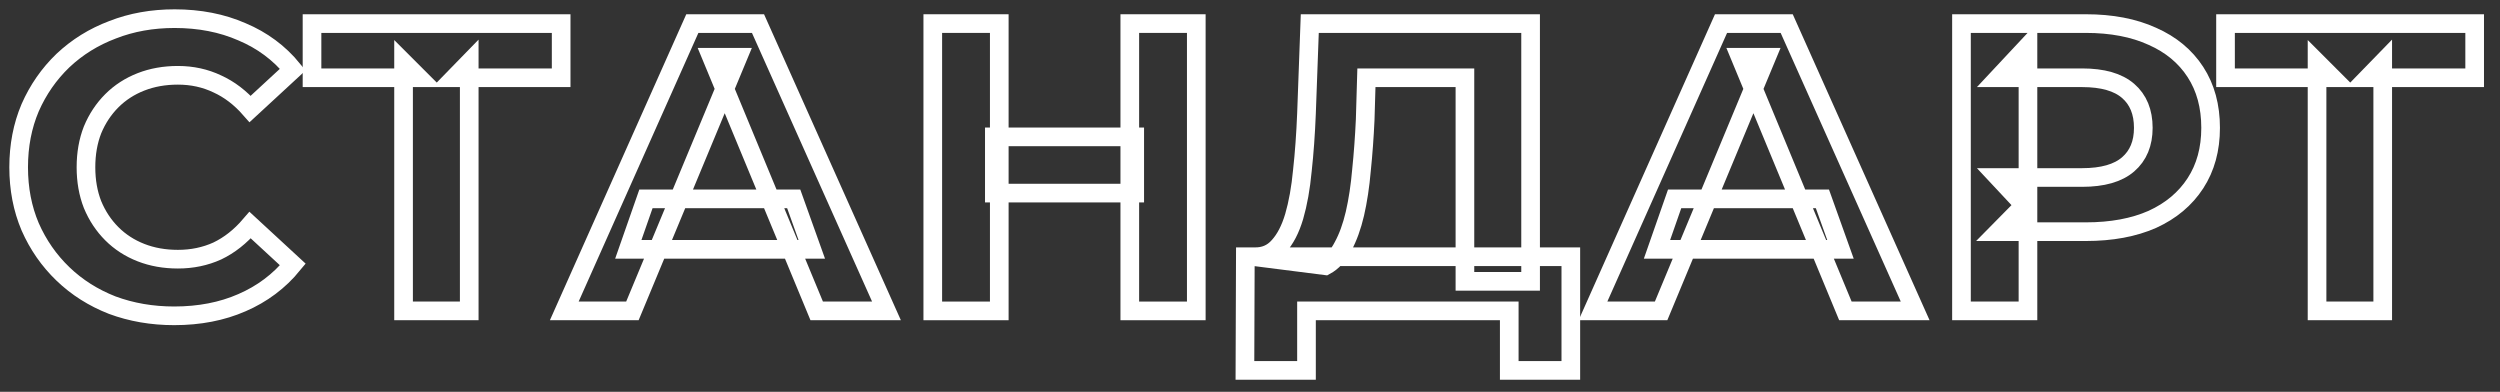 <?xml version="1.0" encoding="UTF-8"?> <svg xmlns="http://www.w3.org/2000/svg" width="134" height="21" viewBox="0 0 134 21" fill="none"><rect x="0" y="0" width="134" height="21" fill="#333333" stroke="none"/><mask id="path-1-outside-1_1939_1230" maskUnits="userSpaceOnUse" x="0" y="0" width="134" height="21" fill="black"><rect fill="white" width="134" height="21"></rect><path d="M9.338 16.928C8.15 16.928 7.043 16.737 6.016 16.356C5.004 15.96 4.124 15.403 3.376 14.684C2.628 13.965 2.041 13.122 1.616 12.154C1.205 11.186 1 10.123 1 8.964C1 7.805 1.205 6.742 1.616 5.774C2.041 4.806 2.628 3.963 3.376 3.244C4.139 2.525 5.026 1.975 6.038 1.594C7.05 1.198 8.157 1 9.36 1C10.695 1 11.897 1.235 12.968 1.704C14.053 2.159 14.963 2.833 15.696 3.728L13.408 5.84C12.88 5.239 12.293 4.791 11.648 4.498C11.003 4.19 10.299 4.036 9.536 4.036C8.817 4.036 8.157 4.153 7.556 4.388C6.955 4.623 6.434 4.96 5.994 5.4C5.554 5.84 5.209 6.361 4.96 6.962C4.725 7.563 4.608 8.231 4.608 8.964C4.608 9.697 4.725 10.365 4.96 10.966C5.209 11.567 5.554 12.088 5.994 12.528C6.434 12.968 6.955 13.305 7.556 13.54C8.157 13.775 8.817 13.892 9.536 13.892C10.299 13.892 11.003 13.745 11.648 13.452C12.293 13.144 12.88 12.682 13.408 12.066L15.696 14.178C14.963 15.073 14.053 15.755 12.968 16.224C11.897 16.693 10.687 16.928 9.338 16.928Z"></path><path d="M21.631 16.664V3.354L22.445 4.168H16.724V1.264H30.078V4.168H24.358L25.151 3.354V16.664H21.631Z"></path><path d="M30.245 16.664L37.109 1.264H40.629L47.515 16.664H43.775L38.143 3.068H39.551L33.897 16.664H30.245ZM33.677 13.364L34.623 10.658H42.543L43.511 13.364H33.677Z"></path><path d="M60.557 1.264H64.121V16.664H60.557V1.264ZM53.561 16.664H49.997V1.264H53.561V16.664ZM60.821 10.35H53.297V7.336H60.821V10.35Z"></path><path d="M78.52 15.08V4.168H73.24L73.174 6.412C73.13 7.365 73.064 8.267 72.976 9.118C72.903 9.969 72.785 10.746 72.624 11.45C72.463 12.139 72.25 12.726 71.986 13.21C71.737 13.694 71.421 14.039 71.04 14.244L67.234 13.76C67.762 13.775 68.195 13.591 68.532 13.21C68.884 12.829 69.163 12.293 69.368 11.604C69.573 10.9 69.72 10.079 69.808 9.14C69.911 8.201 69.984 7.182 70.028 6.082L70.204 1.264H82.04V15.08H78.52ZM66.728 19.854L66.75 13.76H84.196V19.854H80.896V16.664H70.028V19.854H66.728Z"></path><path d="M85.383 16.664L92.247 1.264H95.767L102.653 16.664H98.913L93.281 3.068H94.689L89.035 16.664H85.383ZM88.815 13.364L89.761 10.658H97.681L98.649 13.364H88.815Z"></path><path d="M105.135 16.664V1.264H111.801C113.18 1.264 114.368 1.491 115.365 1.946C116.363 2.386 117.133 3.024 117.675 3.86C118.218 4.696 118.489 5.693 118.489 6.852C118.489 7.996 118.218 8.986 117.675 9.822C117.133 10.658 116.363 11.303 115.365 11.758C114.368 12.198 113.18 12.418 111.801 12.418H107.115L108.699 10.812V16.664H105.135ZM108.699 11.208L107.115 9.514H111.603C112.703 9.514 113.525 9.279 114.067 8.81C114.61 8.341 114.881 7.688 114.881 6.852C114.881 6.001 114.61 5.341 114.067 4.872C113.525 4.403 112.703 4.168 111.603 4.168H107.115L108.699 2.474V11.208Z"></path><path d="M124.194 16.664V3.354L125.008 4.168H119.288V1.264H132.642V4.168H126.922L127.714 3.354V16.664H124.194Z"></path></mask><path d="M9.338 16.928C8.15 16.928 7.043 16.737 6.016 16.356C5.004 15.96 4.124 15.403 3.376 14.684C2.628 13.965 2.041 13.122 1.616 12.154C1.205 11.186 1 10.123 1 8.964C1 7.805 1.205 6.742 1.616 5.774C2.041 4.806 2.628 3.963 3.376 3.244C4.139 2.525 5.026 1.975 6.038 1.594C7.05 1.198 8.157 1 9.36 1C10.695 1 11.897 1.235 12.968 1.704C14.053 2.159 14.963 2.833 15.696 3.728L13.408 5.84C12.88 5.239 12.293 4.791 11.648 4.498C11.003 4.19 10.299 4.036 9.536 4.036C8.817 4.036 8.157 4.153 7.556 4.388C6.955 4.623 6.434 4.96 5.994 5.4C5.554 5.84 5.209 6.361 4.96 6.962C4.725 7.563 4.608 8.231 4.608 8.964C4.608 9.697 4.725 10.365 4.96 10.966C5.209 11.567 5.554 12.088 5.994 12.528C6.434 12.968 6.955 13.305 7.556 13.54C8.157 13.775 8.817 13.892 9.536 13.892C10.299 13.892 11.003 13.745 11.648 13.452C12.293 13.144 12.88 12.682 13.408 12.066L15.696 14.178C14.963 15.073 14.053 15.755 12.968 16.224C11.897 16.693 10.687 16.928 9.338 16.928Z" stroke="white" mask="url(#path-1-outside-1_1939_1230)"></path><path d="M21.631 16.664V3.354L22.445 4.168H16.724V1.264H30.078V4.168H24.358L25.151 3.354V16.664H21.631Z" stroke="white" mask="url(#path-1-outside-1_1939_1230)"></path><path d="M30.245 16.664L37.109 1.264H40.629L47.515 16.664H43.775L38.143 3.068H39.551L33.897 16.664H30.245ZM33.677 13.364L34.623 10.658H42.543L43.511 13.364H33.677Z" stroke="white" mask="url(#path-1-outside-1_1939_1230)"></path><path d="M60.557 1.264H64.121V16.664H60.557V1.264ZM53.561 16.664H49.997V1.264H53.561V16.664ZM60.821 10.35H53.297V7.336H60.821V10.35Z" stroke="white" mask="url(#path-1-outside-1_1939_1230)"></path><path d="M78.52 15.08V4.168H73.24L73.174 6.412C73.13 7.365 73.064 8.267 72.976 9.118C72.903 9.969 72.785 10.746 72.624 11.45C72.463 12.139 72.25 12.726 71.986 13.21C71.737 13.694 71.421 14.039 71.04 14.244L67.234 13.76C67.762 13.775 68.195 13.591 68.532 13.21C68.884 12.829 69.163 12.293 69.368 11.604C69.573 10.9 69.72 10.079 69.808 9.14C69.911 8.201 69.984 7.182 70.028 6.082L70.204 1.264H82.04V15.08H78.52ZM66.728 19.854L66.75 13.76H84.196V19.854H80.896V16.664H70.028V19.854H66.728Z" stroke="white" mask="url(#path-1-outside-1_1939_1230)"></path><path d="M85.383 16.664L92.247 1.264H95.767L102.653 16.664H98.913L93.281 3.068H94.689L89.035 16.664H85.383ZM88.815 13.364L89.761 10.658H97.681L98.649 13.364H88.815Z" stroke="white" mask="url(#path-1-outside-1_1939_1230)"></path><path d="M105.135 16.664V1.264H111.801C113.18 1.264 114.368 1.491 115.365 1.946C116.363 2.386 117.133 3.024 117.675 3.86C118.218 4.696 118.489 5.693 118.489 6.852C118.489 7.996 118.218 8.986 117.675 9.822C117.133 10.658 116.363 11.303 115.365 11.758C114.368 12.198 113.18 12.418 111.801 12.418H107.115L108.699 10.812V16.664H105.135ZM108.699 11.208L107.115 9.514H111.603C112.703 9.514 113.525 9.279 114.067 8.81C114.61 8.341 114.881 7.688 114.881 6.852C114.881 6.001 114.61 5.341 114.067 4.872C113.525 4.403 112.703 4.168 111.603 4.168H107.115L108.699 2.474V11.208Z" stroke="white" mask="url(#path-1-outside-1_1939_1230)"></path><path d="M124.194 16.664V3.354L125.008 4.168H119.288V1.264H132.642V4.168H126.922L127.714 3.354V16.664H124.194Z" stroke="white" mask="url(#path-1-outside-1_1939_1230)"></path></svg> 